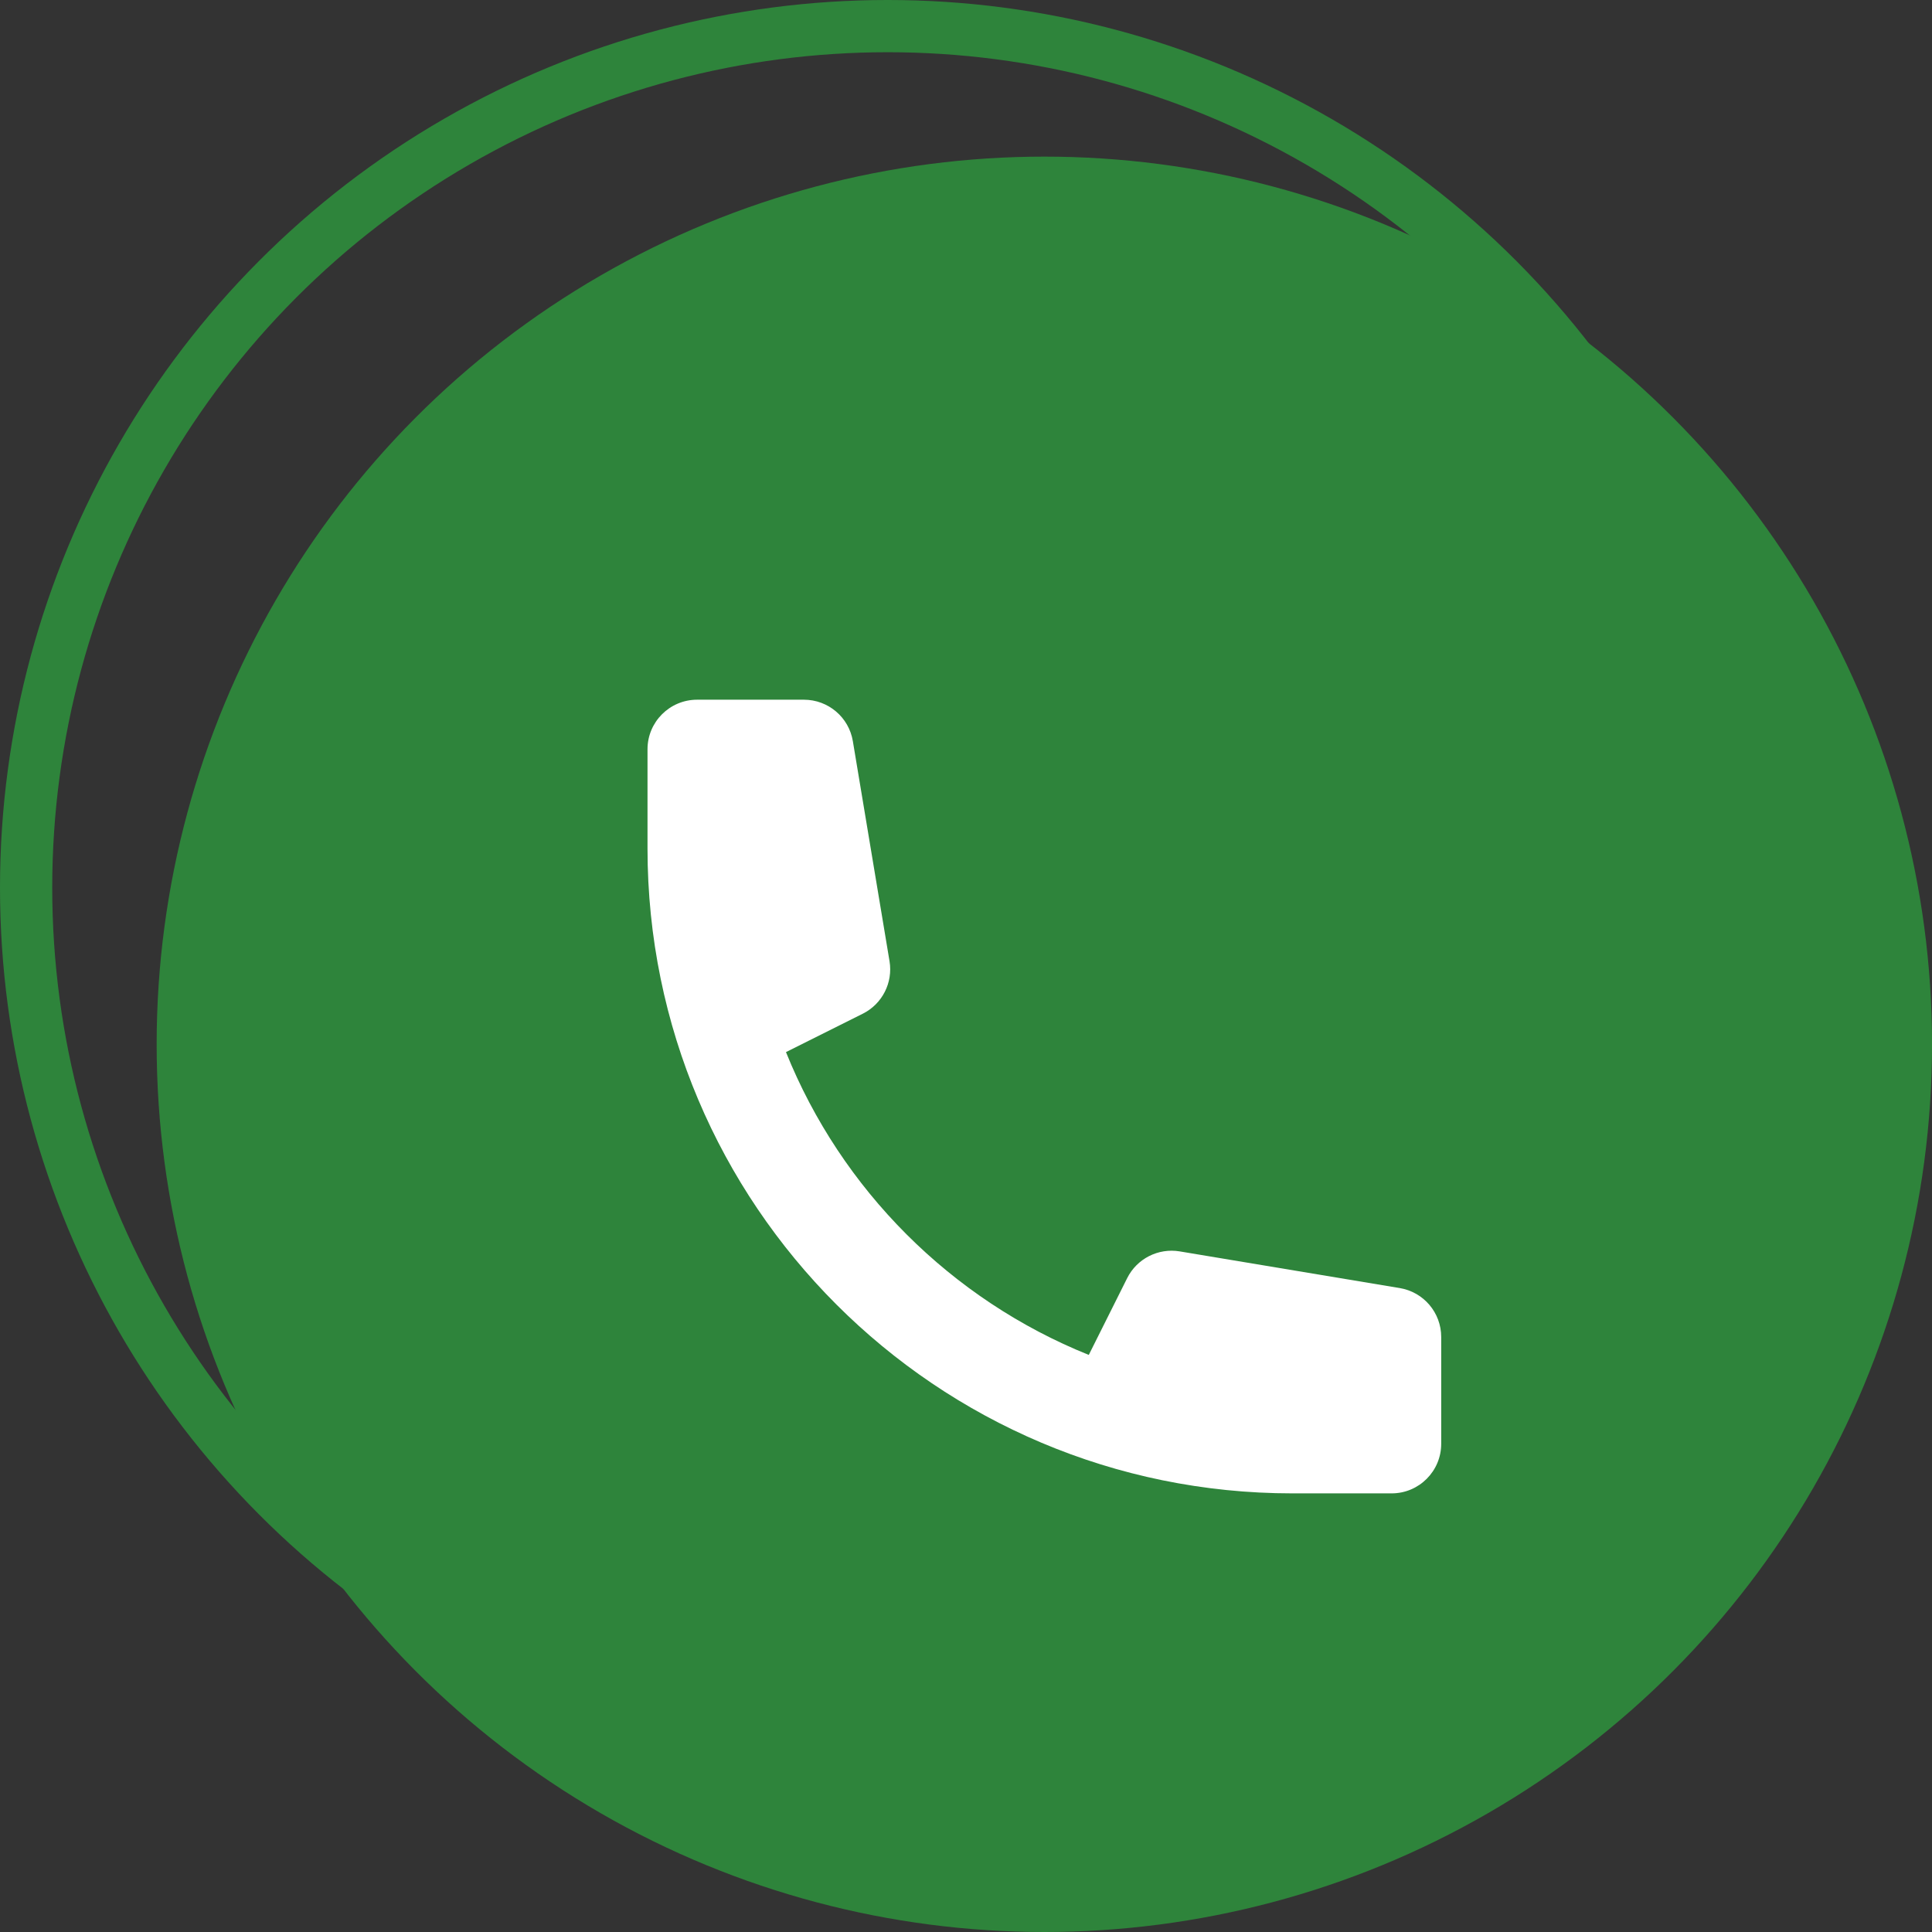 <svg xmlns="http://www.w3.org/2000/svg" fill="none" viewBox="0 0 60 60" height="60" width="60">
<rect x="0" y="0" width="60" height="60" fill="#333333" stroke="none"/>
<circle stroke-width="1.622" stroke="#2E843B" r="26.757" cy="27.568" cx="27.568"></circle>
<circle fill="#2E843B" r="27.568" cy="32.432" cx="32.433"></circle>
<path fill="white" d="M20.109 23.27C20.109 22.419 20.799 21.73 21.65 21.73H24.966C25.72 21.73 26.362 22.274 26.486 23.017L27.625 29.851C27.736 30.518 27.399 31.179 26.794 31.482L24.409 32.674C26.129 36.948 29.54 40.359 33.813 42.078L35.006 39.693C35.308 39.089 35.97 38.752 36.637 38.863L43.471 40.002C44.214 40.126 44.758 40.768 44.758 41.521V44.838C44.758 45.689 44.068 46.378 43.218 46.378H40.136C29.076 46.378 20.109 37.412 20.109 26.351V23.27Z"></path>
</svg>
